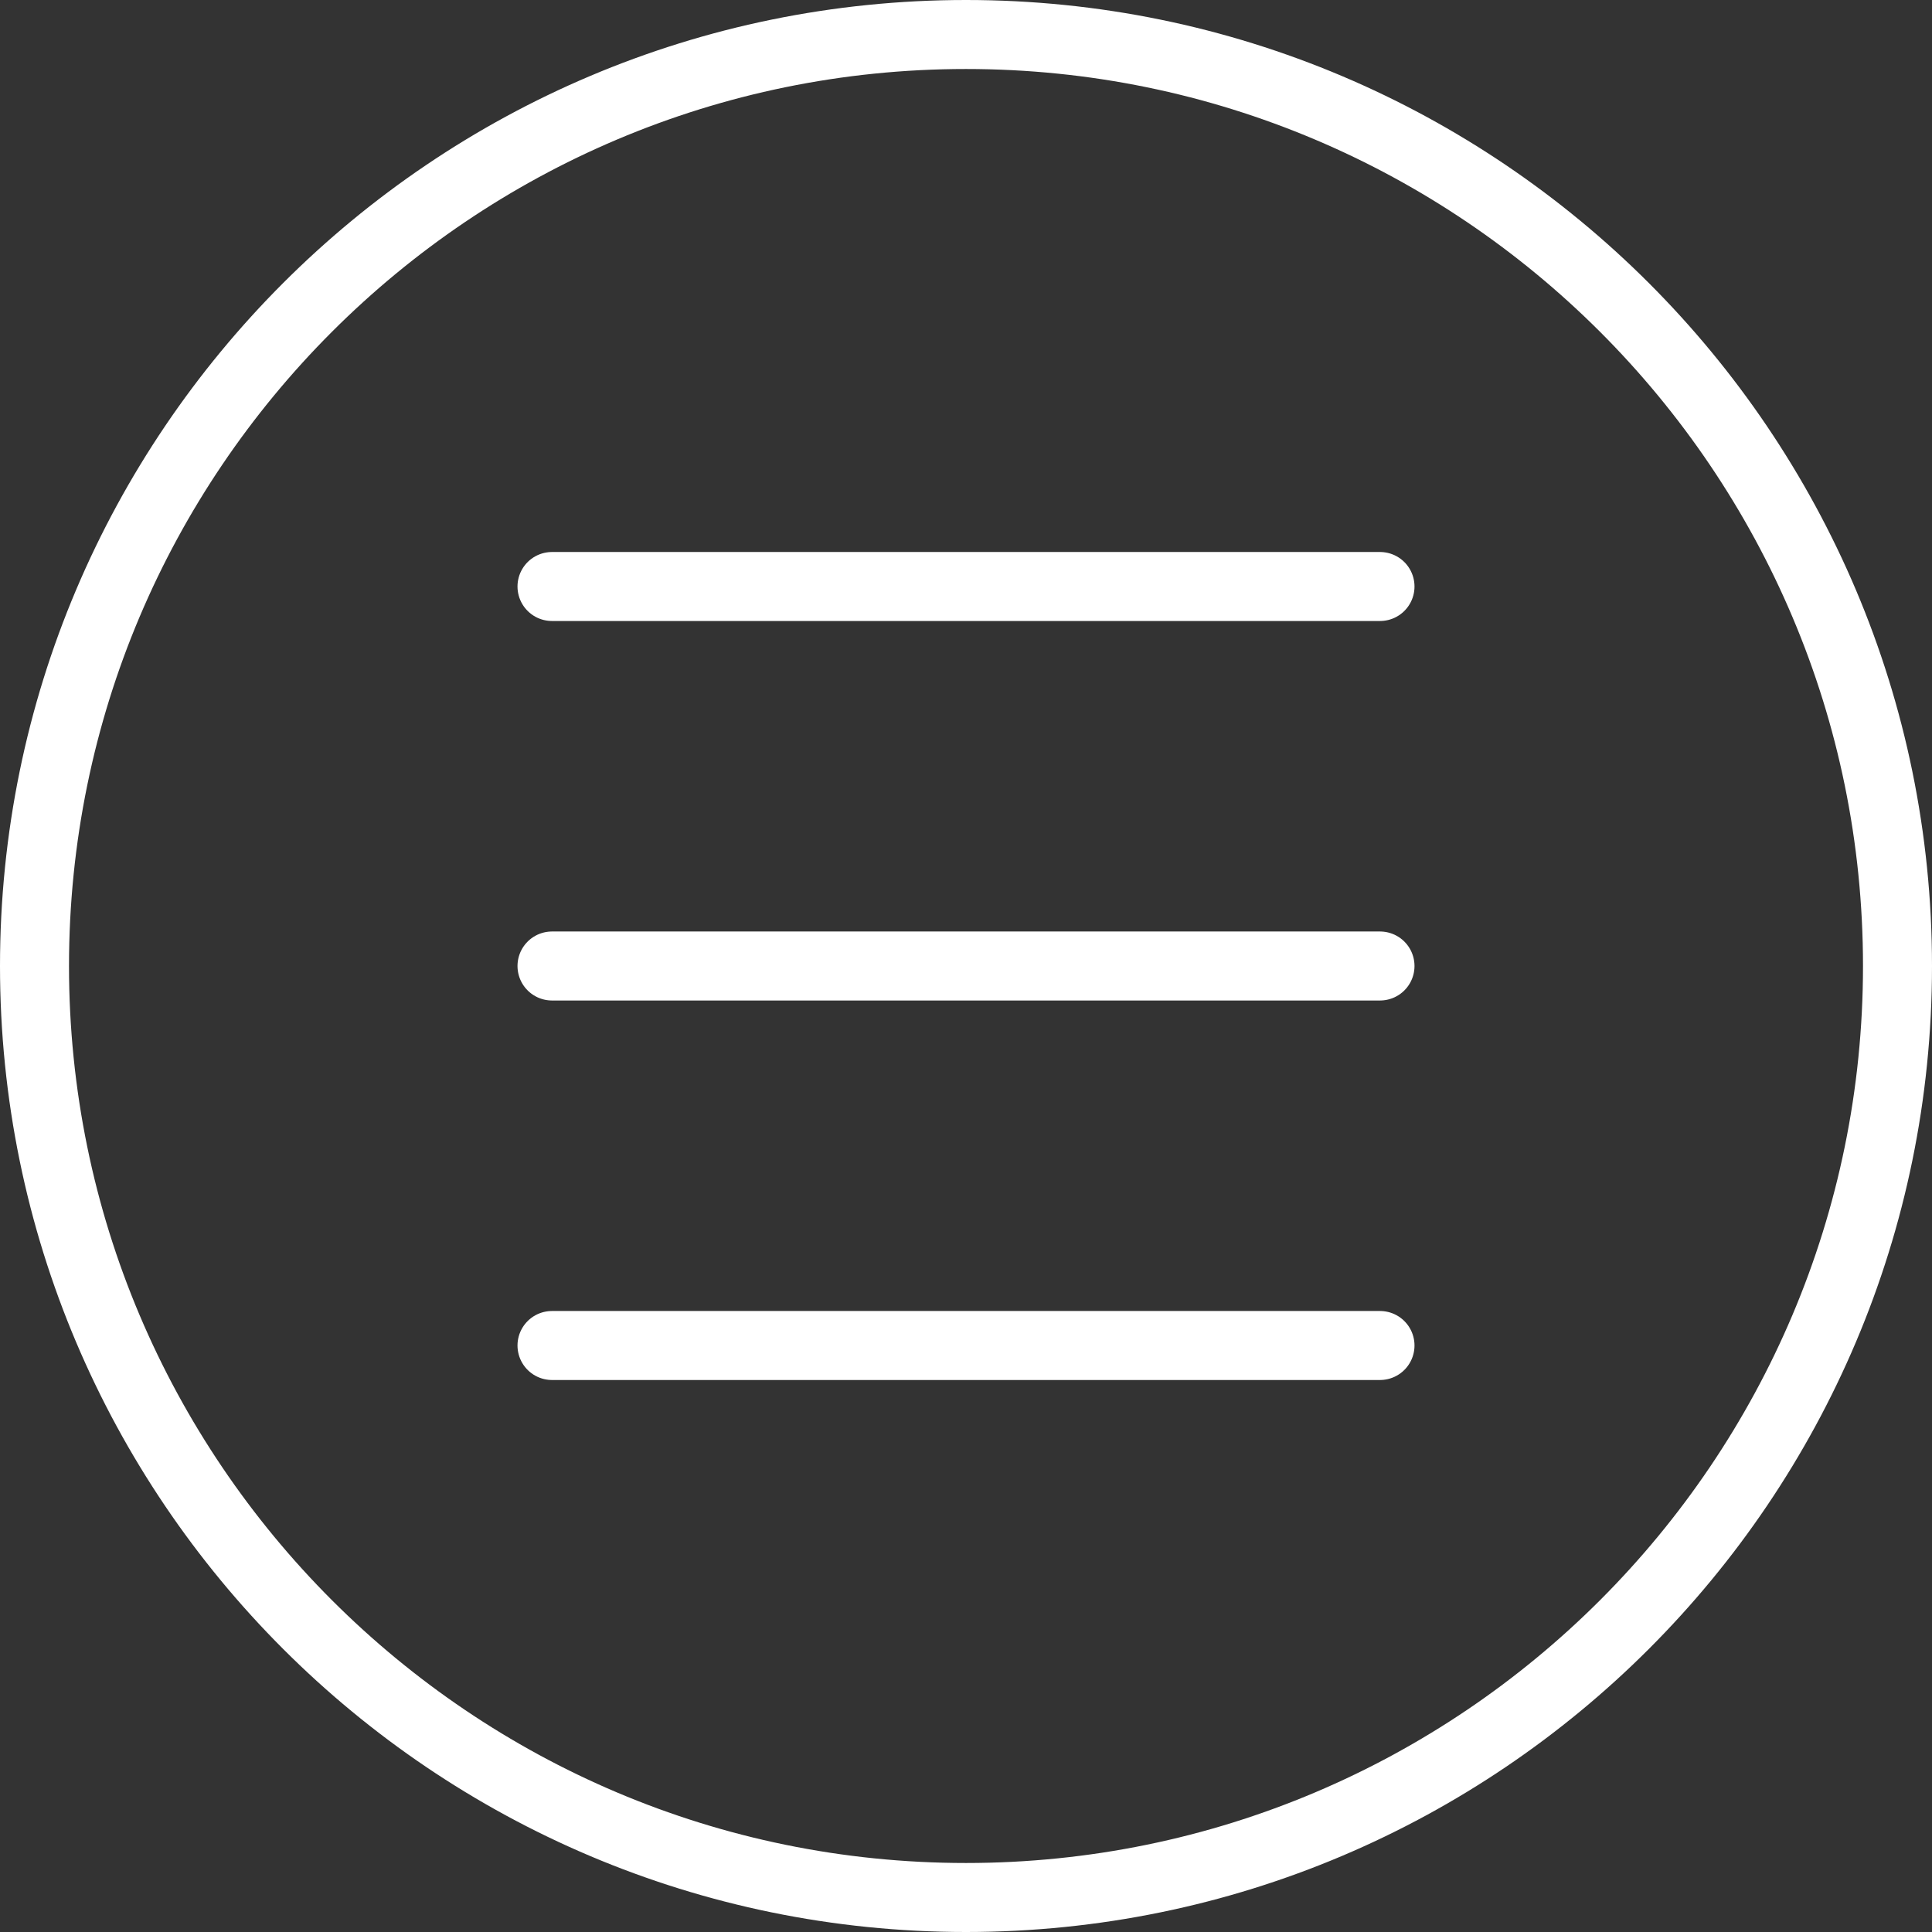 <?xml version="1.0" encoding="utf-8"?>
<!-- Generator: Adobe Illustrator 19.2.1, SVG Export Plug-In . SVG Version: 6.00 Build 0)  -->
<!DOCTYPE svg PUBLIC "-//W3C//DTD SVG 1.1//EN" "http://www.w3.org/Graphics/SVG/1.1/DTD/svg11.dtd">
<svg version="1.1" id="Layer_1" xmlns:sketch="http://www.bohemiancoding.com/sketch/ns"
	 xmlns="http://www.w3.org/2000/svg" xmlns:xlink="http://www.w3.org/1999/xlink" x="0px" y="0px" viewBox="0 0 112 112"
	 style="enable-background:new 0 0 112 112;" xml:space="preserve">
<rect x="0" y="0" width="112" height="112" fill="#333333" stroke="none"/>
<style type="text/css">
	.st0{fill:none;stroke:#FFFFFF;stroke-width:4;stroke-linecap:round;stroke-linejoin:round;}
</style>
<title>g18</title>
<desc>Created with Sketch.</desc>
<g id="Page-1" sketch:type="MSPage">
	<g id="g18" transform="translate(2, 2)" sketch:type="MSLayerGroup">
		<path id="Path" sketch:type="MSShapeGroup" class="st0" d="M108,54c0,29.8-24.2,54-54,54S0,83.8,0,54S24.2,0,54,0S108,24.2,108,54
			L108,54z"/>
		<path id="Path_1_" sketch:type="MSShapeGroup" class="st0" d="M30,32h48H30z"/>
		<path id="Path_2_" sketch:type="MSShapeGroup" class="st0" d="M30,54h48H30z"/>
		<path id="Path_3_" sketch:type="MSShapeGroup" class="st0" d="M30,76h48H30z"/>
	</g>
</g>
</svg>

